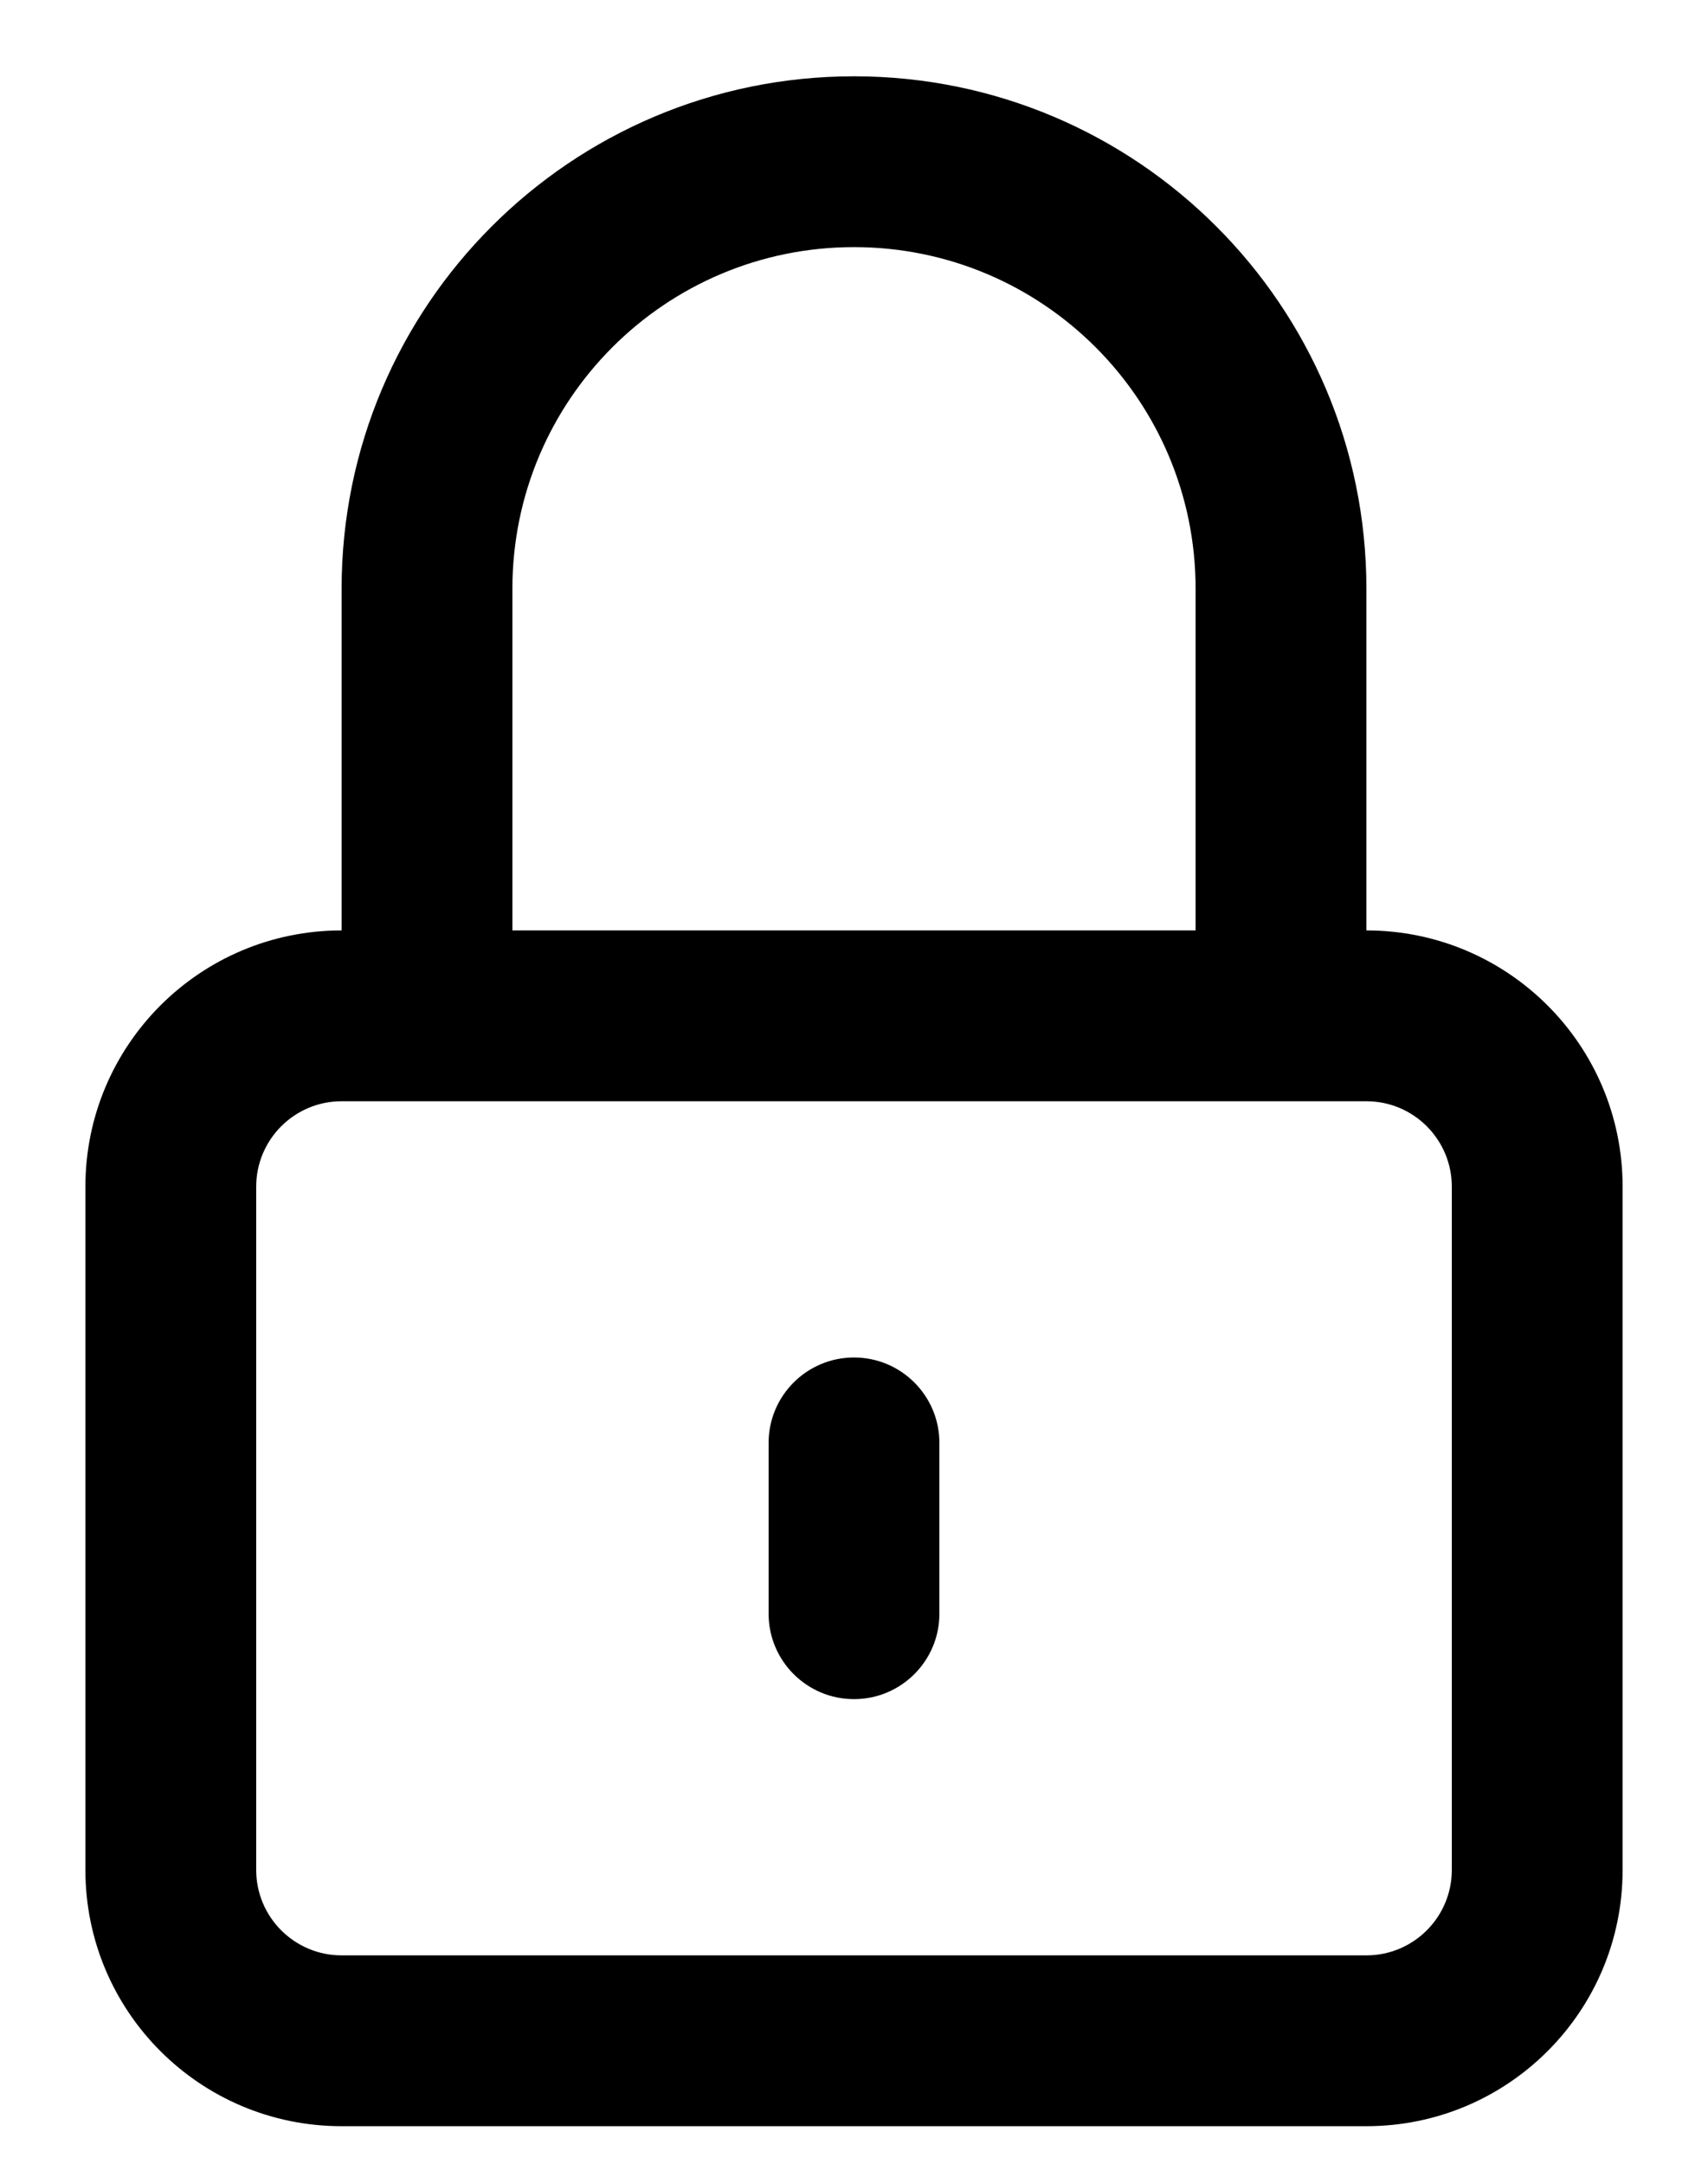 <svg width="15" height="19" viewBox="0 0 15 19" fill="none" xmlns="http://www.w3.org/2000/svg">
<path fill-rule="evenodd" clip-rule="evenodd" d="M7.5 2.17C9.157 2.17 10.5 3.513 10.5 5.17L10.5 8.17L4.5 8.17L4.5 5.17C4.5 3.513 5.843 2.17 7.5 2.17ZM3 8.17L3 5.17C3 2.685 5.015 0.67 7.5 0.67C9.985 0.67 12 2.685 12 5.17L12 8.17C13.243 8.17 14.25 9.177 14.25 10.42L14.25 16.42C14.25 17.663 13.243 18.67 12 18.67L3 18.67C1.757 18.67 0.75 17.663 0.75 16.42L0.75 10.42C0.75 9.177 1.757 8.17 3 8.17ZM12 9.67C12.414 9.67 12.75 10.006 12.75 10.42L12.75 16.42C12.75 16.834 12.414 17.17 12 17.17L3 17.17C2.586 17.17 2.25 16.834 2.25 16.42L2.25 10.42C2.25 10.006 2.586 9.67 3 9.67L12 9.67ZM7.5 11.92C7.086 11.92 6.75 12.256 6.75 12.67L6.75 14.17C6.75 14.584 7.086 14.92 7.5 14.92C7.914 14.92 8.25 14.584 8.25 14.17L8.25 12.67C8.25 12.256 7.914 11.92 7.5 11.92Z" fill="black"/>
</svg>
